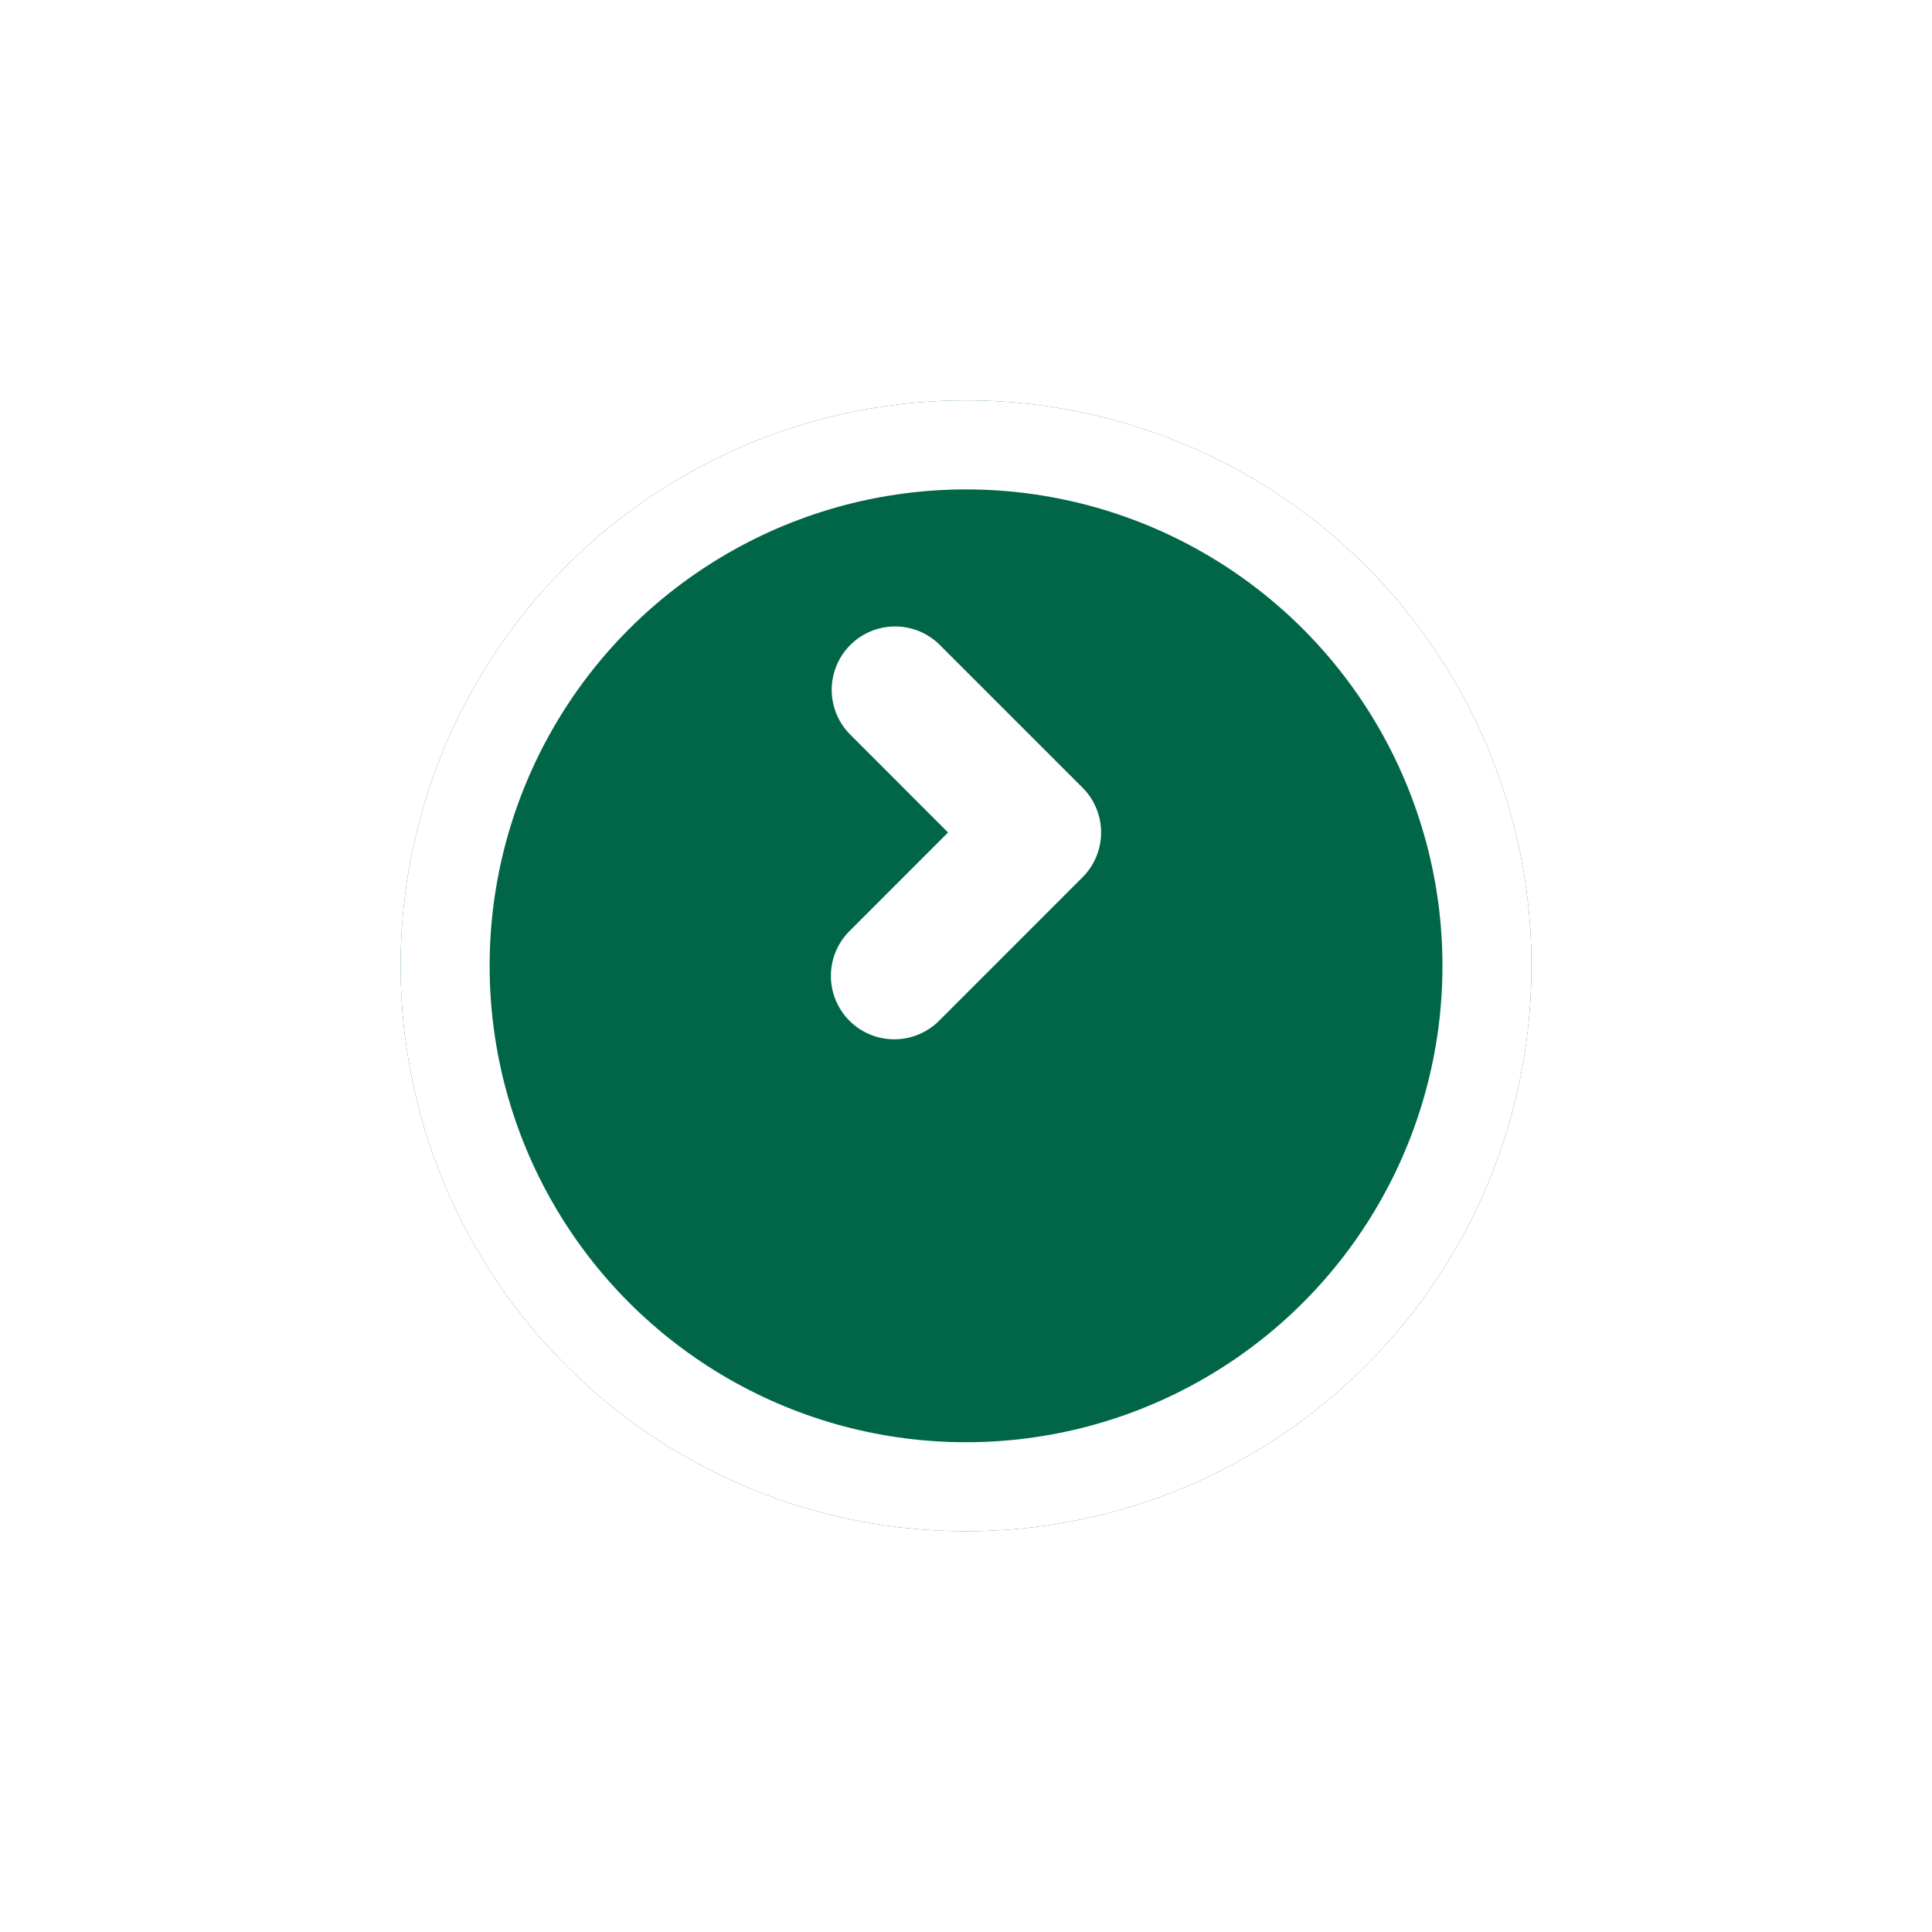 <svg xmlns="http://www.w3.org/2000/svg" xmlns:xlink="http://www.w3.org/1999/xlink" width="43.408" height="43.408" viewBox="0 0 43.408 43.408">
  <defs>
    <filter id="Ellipse_8" x="0" y="0" width="43.408" height="43.408" filterUnits="userSpaceOnUse">
      <feOffset dy="3" input="SourceAlpha"/>
      <feGaussianBlur stdDeviation="3" result="blur"/>
      <feFlood flood-opacity="0.161"/>
      <feComposite operator="in" in2="blur"/>
      <feComposite in="SourceGraphic"/>
    </filter>
  </defs>
  <g id="Group_470" data-name="Group 470" transform="translate(1773.591 -1832.374)">
    <g transform="matrix(1, 0, 0, 1, -1773.59, 1832.37)" filter="url(#Ellipse_8)">
      <g id="Ellipse_8-2" data-name="Ellipse 8" transform="translate(9 6)" fill="#016648" stroke="#fff" stroke-width="2">
        <circle cx="12.704" cy="12.704" r="12.704" stroke="none"/>
        <circle cx="12.704" cy="12.704" r="11.704" fill="none"/>
      </g>
    </g>
    <g id="Group_441" data-name="Group 441" transform="translate(-1754.923 1855.725) rotate(-90)">
      <path id="Union_1" data-name="Union 1" d="M3.64,5.654.417,2.432A1.424,1.424,0,0,1,2.431.418L4.647,2.633,6.863.418A1.424,1.424,0,0,1,8.877,2.431L5.654,5.654a1.424,1.424,0,0,1-2.014,0Z" transform="translate(0 0)" fill="#fff"/>
    </g>
  </g>
</svg>
